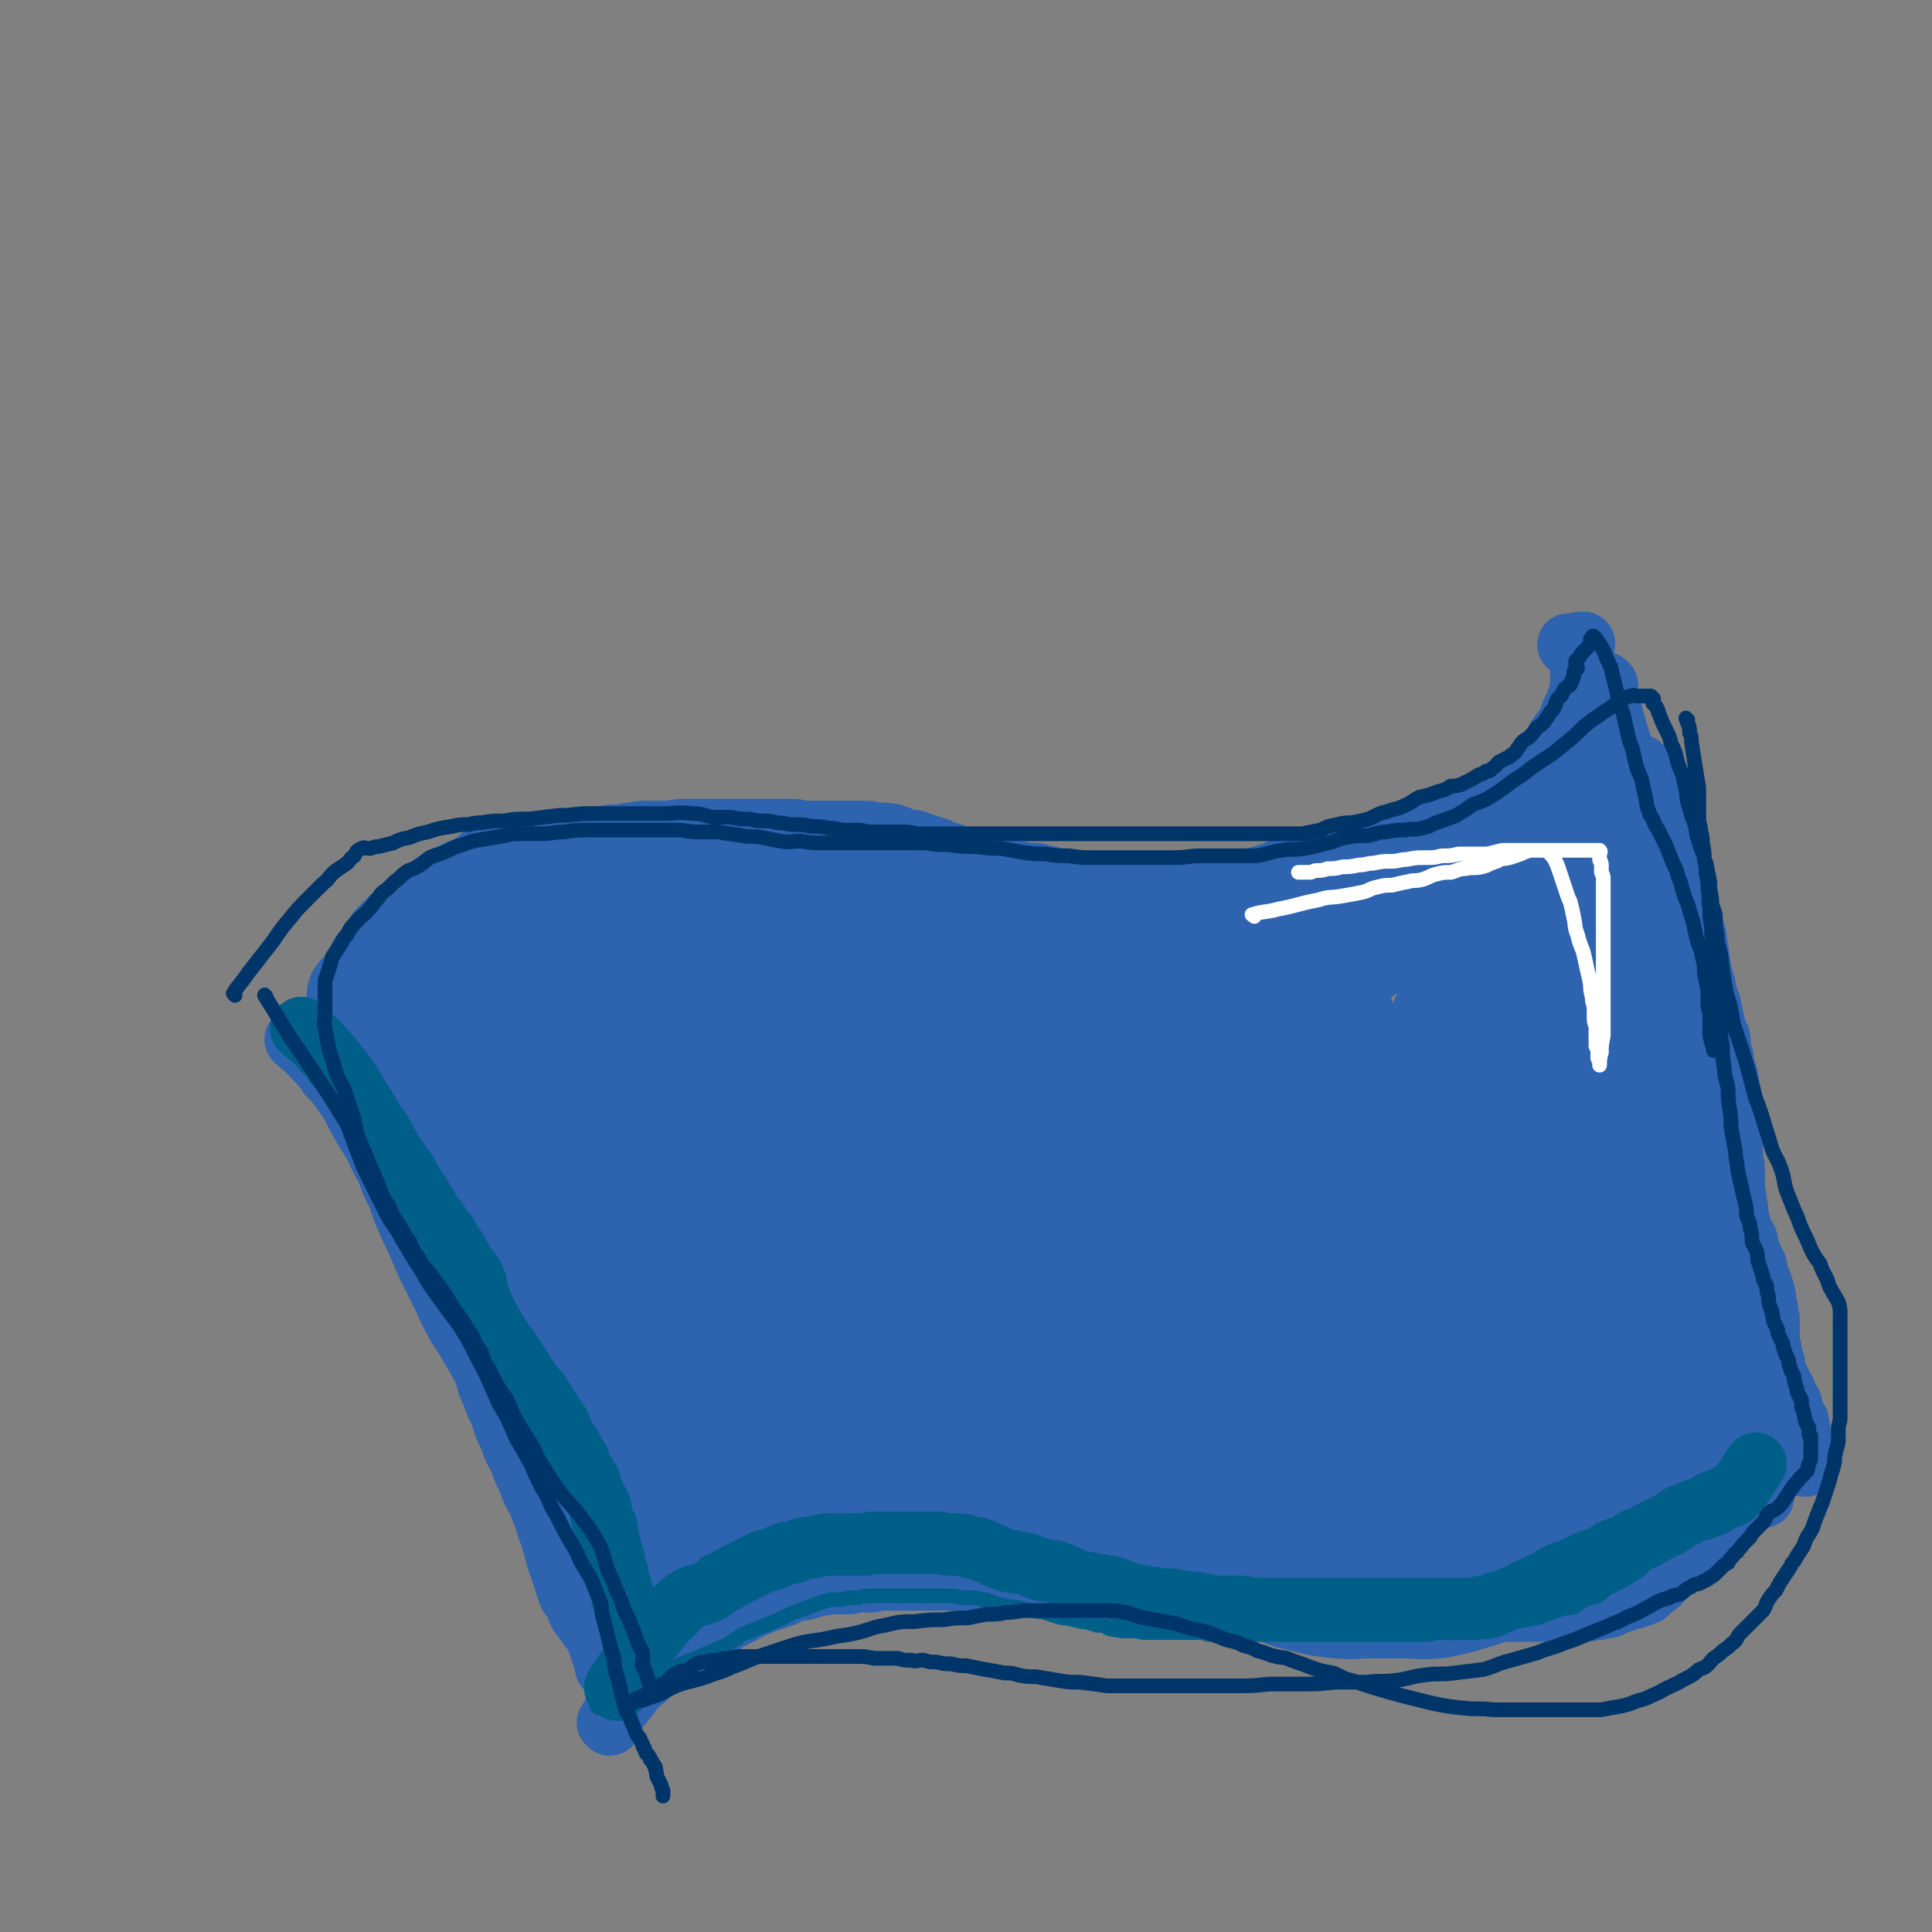 <svg viewBox='0 0 1052 1052' version='1.1' xmlns='http://www.w3.org/2000/svg' xmlns:xlink='http://www.w3.org/1999/xlink'><rect x="0" y="0" width="1052" height="1052" fill="#808080" stroke="none"/><g fill='none' stroke='#2D63AF' stroke-width='34' stroke-linecap='round' stroke-linejoin='round'><path d='M180,586c0,0 -1,-1 -1,-1 0,-2 0,-2 1,-4 2,-10 2,-10 5,-20 1,-5 1,-5 3,-11 1,-4 1,-4 2,-8 1,-2 1,-2 1,-3 1,-3 0,-3 1,-7 1,-2 1,-2 2,-5 1,-3 1,-3 2,-6 1,-2 2,-2 3,-4 2,-2 2,-2 4,-5 2,-3 1,-3 4,-6 3,-3 3,-3 6,-6 4,-4 4,-4 8,-7 4,-4 4,-4 9,-7 5,-4 5,-4 10,-7 5,-3 5,-2 10,-5 4,-1 4,-1 7,-3 3,-2 3,-2 5,-4 4,-2 4,-3 8,-4 3,-2 3,-1 7,-2 2,-1 2,-2 5,-2 3,0 3,0 7,0 4,0 4,0 9,0 6,-1 6,-1 13,-2 5,-1 5,-1 10,-1 4,0 4,0 7,0 4,-1 4,-1 7,-1 5,0 5,-1 9,-1 5,-1 4,-1 9,-1 4,0 4,0 9,0 5,0 5,-1 10,-1 6,0 6,0 13,0 3,0 3,0 6,0 3,0 3,0 6,0 4,0 4,0 8,0 4,0 4,0 8,0 3,0 3,0 6,0 4,0 4,0 7,0 3,0 3,0 6,0 3,0 3,1 7,1 3,0 3,0 5,0 5,0 5,0 9,0 3,0 3,0 6,0 2,0 2,0 4,0 3,0 3,0 5,0 2,0 2,0 4,0 3,0 3,1 6,1 2,0 2,0 4,0 3,1 3,0 5,1 3,1 3,1 5,2 3,1 3,1 6,1 3,1 3,1 5,2 4,1 4,1 7,2 4,2 4,2 8,3 4,2 4,2 8,2 2,1 2,1 4,1 3,2 2,3 5,3 3,2 3,1 6,1 3,1 3,1 6,2 3,1 3,1 6,1 3,0 3,0 5,1 3,0 3,0 5,0 2,0 2,0 5,1 2,0 2,1 5,1 2,1 2,1 5,1 3,1 3,1 6,1 3,1 3,1 6,1 2,0 2,0 4,0 2,0 2,0 4,0 2,0 2,0 4,0 3,0 3,0 6,0 3,0 3,0 6,0 3,0 3,0 6,0 4,0 4,0 7,0 3,0 3,0 6,0 4,0 4,0 7,0 4,0 4,0 8,0 4,0 4,0 8,0 4,0 4,0 7,0 3,0 3,0 6,0 3,0 3,-1 6,-1 3,-1 3,-1 7,-1 3,-1 3,-1 6,-2 4,-1 4,-1 7,-2 3,-2 3,-2 7,-2 3,-1 4,-1 7,-1 4,-2 4,-2 8,-3 4,-2 4,-1 8,-2 4,-2 4,-2 8,-3 4,-1 3,-2 7,-3 4,0 4,0 7,-1 4,0 4,-1 7,-1 2,0 2,0 4,0 3,0 3,0 5,0 3,0 3,0 5,-1 3,-1 3,-1 5,-2 3,-1 3,-1 6,-2 2,0 2,0 5,-2 2,-1 3,-1 5,-2 2,-1 2,-2 4,-3 2,0 2,0 4,-1 1,0 1,0 2,-1 2,0 2,0 4,-1 2,-1 1,-1 3,-3 2,-1 2,0 4,-2 2,-1 2,-1 3,-2 2,-1 2,-1 4,-3 2,-1 2,-1 3,-2 2,-1 2,-1 3,-2 2,-1 2,-1 3,-2 2,0 2,0 3,-2 1,-1 1,-1 2,-2 1,-1 1,-1 2,-2 1,-1 1,-1 2,-2 1,0 1,0 2,-1 1,-1 1,-1 2,-2 1,-1 1,-1 2,-3 0,-1 0,-1 1,-2 1,-1 1,-1 2,-2 1,-1 1,-1 2,-3 0,-1 1,-1 1,-2 1,-1 0,-1 1,-3 1,-1 1,-1 2,-2 0,-1 0,-1 1,-2 1,-1 1,-1 2,-3 1,0 1,0 1,-1 0,-1 0,-1 1,-2 0,0 0,0 0,-1 1,-1 1,-1 1,-3 1,-1 1,-1 1,-2 1,-1 1,-1 1,-2 1,-1 1,-1 1,-3 1,-1 1,-1 1,-2 1,-2 1,-2 1,-4 0,-1 0,-1 0,-2 0,-1 0,-1 0,-2 0,-1 0,-1 0,-2 0,-1 0,-1 0,-2 0,-1 0,-1 0,-2 0,-1 0,-1 0,-2 0,-1 1,-1 1,-3 0,0 0,0 0,-1 0,-1 0,-1 0,-2 0,-2 0,-2 0,-3 0,0 0,0 0,-1 0,0 0,0 0,-1 0,0 0,0 0,-1 0,0 1,-1 0,-1 -3,0 -4,1 -8,1 '/><path d='M332,939c0,0 -1,-1 -1,-1 5,-8 6,-8 12,-16 4,-5 4,-5 9,-9 3,-3 3,-3 6,-6 3,-3 3,-3 6,-6 2,-2 1,-2 3,-3 2,-1 3,-1 5,-2 2,-1 2,-2 4,-3 3,-2 3,-1 6,-3 3,-2 3,-2 6,-4 2,0 2,0 4,-1 2,-1 2,-2 4,-3 3,-2 3,-1 6,-3 3,-1 3,-2 6,-3 3,-2 3,-1 6,-3 3,-1 3,-1 6,-2 3,-1 3,-1 6,-2 3,-1 3,-2 7,-3 3,-1 3,0 6,-1 4,-1 4,-2 8,-2 5,-1 5,-1 10,-1 3,0 3,0 5,0 3,0 3,-1 6,-1 3,0 3,0 7,0 4,-1 4,-1 8,-1 5,0 5,0 9,0 5,0 5,0 10,0 5,0 5,0 11,0 6,0 6,0 11,0 4,0 4,0 8,0 4,0 4,0 8,0 5,0 5,0 10,0 5,0 5,0 10,0 6,0 6,0 12,0 7,0 7,0 14,0 5,0 5,1 10,1 4,0 4,0 8,0 5,0 5,1 10,1 4,0 4,0 8,0 3,0 3,0 7,0 3,0 3,0 7,1 3,0 3,0 7,0 3,0 3,0 6,0 3,0 3,1 7,1 3,0 3,0 6,0 2,0 2,0 4,1 3,0 3,0 5,0 3,1 3,1 5,2 3,1 3,1 6,1 2,1 2,1 4,1 3,1 3,0 6,1 2,0 2,0 4,0 3,1 3,1 5,1 2,1 2,0 5,1 2,0 2,0 5,0 3,1 3,2 6,2 3,1 3,0 6,1 3,0 3,0 6,0 2,0 2,0 4,0 1,0 1,0 3,0 1,0 1,0 3,0 1,0 1,0 3,0 1,0 1,0 2,0 1,0 1,0 3,0 2,0 2,0 3,0 2,0 2,0 3,0 2,0 2,0 3,0 2,0 2,0 3,0 2,0 2,0 3,0 2,0 2,0 3,0 2,0 2,0 4,0 1,0 1,0 2,0 2,0 2,0 4,0 2,0 2,0 4,0 2,0 2,0 4,0 3,0 3,0 6,0 2,0 2,1 5,1 2,0 2,0 5,0 2,0 2,0 5,0 2,0 2,0 5,0 3,0 3,0 6,1 2,0 2,0 5,0 3,0 3,0 5,0 3,0 3,0 5,0 2,0 2,0 4,0 2,0 2,0 4,0 2,0 2,0 5,0 2,0 2,0 4,0 2,0 2,0 5,0 2,0 2,0 5,0 3,0 3,0 6,0 2,0 2,0 4,-1 1,0 1,0 3,0 2,-1 2,0 5,-1 1,0 1,0 3,-1 2,-1 2,-1 4,-2 2,0 2,0 3,-1 1,0 1,0 3,-1 1,0 1,0 2,0 1,-1 1,-1 3,-1 1,-1 1,0 2,-1 1,0 1,0 2,-1 0,-1 0,-1 1,-2 0,-1 1,0 2,-1 1,0 1,-1 2,-1 1,-1 1,-1 2,-2 1,-2 1,-2 3,-3 1,-2 2,-2 3,-3 2,-2 1,-3 3,-4 1,-2 2,-2 3,-3 2,-2 2,-2 4,-3 1,-2 1,-2 3,-3 1,-1 1,-1 2,-3 1,-1 1,-1 2,-2 1,0 1,0 2,-1 1,-1 1,-1 2,-1 0,-1 0,-1 0,-1 1,-1 1,-2 2,-3 0,0 0,0 0,0 1,0 1,0 1,0 1,0 0,-1 0,-1 0,-1 1,0 1,0 1,-1 0,-1 1,-1 0,0 0,0 1,-1 0,0 0,0 1,0 0,-1 0,-1 0,-1 0,-1 0,-1 0,-2 0,-1 1,-1 1,-1 1,-4 1,-4 1,-8 0,-6 0,-6 0,-13 '/><path d='M162,567c0,0 -1,-2 -1,-1 8,7 9,8 17,17 5,6 5,6 10,13 5,7 4,7 8,14 4,7 4,7 8,13 3,7 3,7 7,14 2,6 2,6 5,12 3,6 2,7 5,13 3,7 3,7 6,13 3,7 3,7 6,14 4,8 4,8 8,16 4,9 4,9 9,18 4,6 4,6 8,13 3,5 3,5 6,11 2,5 1,6 4,11 2,6 2,6 5,12 2,7 2,7 5,13 2,6 2,6 5,11 2,6 2,6 5,12 2,6 2,6 5,11 2,5 2,5 4,10 1,4 1,4 3,9 1,4 1,3 2,7 1,4 1,4 2,7 1,3 1,3 2,6 1,3 1,3 2,6 1,3 1,3 2,6 1,2 2,2 3,4 2,3 1,4 3,7 1,2 2,2 3,4 2,3 2,3 4,5 1,2 1,2 2,4 1,2 1,3 2,5 0,1 0,1 1,3 0,1 0,1 1,3 0,1 1,1 1,2 0,0 0,0 0,1 0,1 0,1 0,2 0,0 0,0 0,0 2,0 2,0 4,0 2,0 2,0 3,0 '/><path d='M875,373c0,0 -1,-1 -1,-1 2,10 2,11 5,22 2,7 2,7 4,13 2,6 1,6 3,11 2,6 2,5 4,11 2,5 3,5 5,10 1,4 1,4 2,8 1,4 1,4 2,8 1,8 1,7 3,15 1,6 0,6 1,13 1,8 1,8 2,15 0,8 1,8 1,17 1,7 0,7 0,14 0,7 1,7 1,13 0,5 0,5 0,10 0,6 1,6 1,11 0,6 0,6 0,12 0,4 1,4 1,9 0,5 0,5 0,10 0,4 1,4 2,8 0,3 0,3 1,6 0,3 0,3 1,6 0,3 0,3 1,7 1,3 1,3 2,6 0,4 1,4 2,8 1,4 1,4 2,8 1,5 1,5 2,9 0,5 0,5 1,9 0,4 0,4 1,7 0,4 0,4 0,7 1,3 1,3 1,5 0,3 0,3 0,5 0,2 0,2 0,4 1,3 1,3 1,5 1,3 1,3 1,5 1,3 0,3 1,6 1,3 1,3 2,6 1,3 1,4 2,7 0,3 1,3 1,5 1,3 1,3 1,6 1,2 1,2 3,5 0,2 0,2 1,4 1,2 1,2 2,4 1,2 1,2 2,4 0,1 0,1 1,3 0,2 1,2 1,5 2,2 1,3 2,5 2,3 2,3 4,6 1,4 0,5 1,9 1,3 2,2 2,5 2,4 2,4 2,7 1,2 1,2 2,5 0,2 0,2 1,5 0,1 0,1 1,3 0,2 0,2 0,4 0,2 0,2 0,3 0,2 0,2 1,3 0,1 0,1 0,2 0,1 0,1 0,2 0,1 0,2 0,2 '/><path d='M894,418c-1,0 -1,-1 -1,-1 0,1 0,2 1,3 5,8 5,8 9,17 4,7 3,8 6,15 2,5 2,5 3,10 2,5 1,5 3,11 1,4 1,4 2,9 1,7 1,7 2,13 2,7 2,7 4,14 1,7 1,7 2,14 1,7 1,7 3,13 1,6 1,6 3,11 1,5 1,5 2,9 1,5 1,5 3,9 1,6 0,6 2,11 0,5 1,5 2,9 1,5 1,5 2,10 0,3 0,3 0,7 0,3 0,3 0,6 0,3 0,3 0,7 0,3 1,3 1,7 0,3 0,3 0,7 0,4 1,4 1,8 0,4 0,4 0,9 0,4 1,4 1,9 1,3 1,3 1,6 1,3 0,3 1,5 1,3 1,3 2,6 0,2 1,2 2,3 1,3 0,3 1,5 1,3 1,3 2,5 0,2 1,2 2,4 1,3 0,3 1,6 1,2 1,2 2,4 1,3 1,3 2,7 0,3 0,3 1,6 0,3 0,3 1,6 0,3 0,3 0,6 0,2 0,2 0,5 0,2 0,2 1,5 0,1 0,1 0,3 1,2 1,2 1,4 1,1 1,1 1,3 0,2 0,2 1,4 0,2 1,2 2,4 0,1 0,1 1,3 1,1 1,1 2,3 0,2 0,2 1,4 0,1 1,1 2,2 1,2 0,2 1,4 1,2 0,2 1,3 1,2 1,2 2,3 0,2 0,2 0,3 0,2 0,2 1,3 0,1 0,1 0,2 0,1 0,1 0,2 0,2 1,2 1,3 0,1 0,1 0,2 0,1 1,1 1,2 0,1 0,1 0,2 0,1 0,1 1,2 0,1 0,1 0,2 0,0 0,0 0,0 0,1 0,1 0,1 '/></g>
<g fill='none' stroke='#2D63AF' stroke-width='56' stroke-linecap='round' stroke-linejoin='round'><path d='M196,543c0,0 -1,-1 -1,-1 9,-7 10,-7 20,-13 8,-6 8,-6 17,-10 7,-4 7,-4 14,-8 6,-3 6,-2 12,-5 5,-3 5,-3 10,-5 5,-2 5,-2 10,-4 6,-2 6,-2 11,-4 4,-2 4,-3 9,-5 5,-2 5,-1 10,-3 4,-2 4,-2 9,-3 1,-1 1,-1 3,-1 1,0 3,0 2,0 -2,0 -4,-1 -6,1 -7,3 -7,3 -13,8 -8,7 -8,7 -15,15 -7,8 -6,9 -13,17 -6,8 -6,8 -14,16 -7,7 -8,7 -15,14 -7,6 -7,6 -13,13 -6,6 -5,6 -10,12 -3,4 -3,4 -6,8 -2,2 -2,1 -3,4 -1,1 0,1 0,2 0,1 -1,2 0,2 1,1 2,0 4,0 7,0 7,1 13,0 9,0 10,0 18,-2 9,-2 9,-2 17,-6 10,-3 10,-4 20,-8 12,-5 12,-5 24,-11 11,-4 11,-4 22,-9 11,-4 11,-4 21,-8 9,-4 8,-5 17,-8 7,-2 7,0 15,-2 3,-1 2,-2 5,-3 2,0 4,0 3,0 -4,2 -6,2 -12,5 -9,5 -9,5 -18,10 -8,5 -8,5 -16,11 -10,6 -10,5 -20,12 -9,6 -9,6 -19,12 -8,5 -7,6 -16,11 -6,4 -6,4 -12,8 -3,3 -3,3 -7,6 -3,2 -3,2 -6,4 -2,1 -2,2 -4,2 0,1 -1,0 -1,0 4,0 5,1 10,0 8,-3 8,-4 15,-8 10,-5 10,-5 20,-10 11,-6 11,-6 21,-12 10,-7 10,-7 20,-13 10,-7 10,-7 20,-13 9,-5 10,-4 19,-10 5,-3 4,-4 9,-7 3,-2 3,-2 5,-4 1,-1 0,-1 1,-2 0,0 0,0 0,0 -1,-1 0,-2 -1,-2 -4,-2 -5,-3 -10,-3 -10,-1 -10,-1 -20,-1 -11,0 -11,0 -22,2 -14,2 -14,2 -28,6 -13,4 -13,4 -27,9 -11,3 -11,3 -22,6 -10,3 -10,3 -20,6 -5,1 -5,0 -11,1 -2,1 -2,1 -4,1 0,0 -1,0 -1,0 8,-3 9,-3 17,-7 10,-5 10,-6 19,-11 10,-6 10,-6 20,-11 12,-7 12,-7 24,-14 9,-6 9,-6 18,-12 7,-4 8,-4 15,-8 6,-3 6,-3 11,-6 3,-1 3,0 7,-2 2,-1 5,-4 4,-3 -6,5 -9,7 -18,15 -10,7 -10,7 -20,15 -11,8 -11,8 -22,16 -9,7 -10,6 -19,13 -7,5 -7,5 -14,11 -6,6 -5,6 -11,12 -5,7 -6,6 -11,13 -3,5 -3,6 -6,11 -2,5 -2,5 -3,9 -1,4 -1,4 -1,7 0,3 0,3 0,5 0,3 0,3 0,5 0,1 0,1 0,2 0,2 0,2 0,3 0,1 0,1 0,1 0,0 0,0 1,0 2,1 2,0 3,0 1,0 1,0 2,0 1,0 2,1 3,0 2,0 2,0 4,-2 4,-3 4,-3 7,-6 2,-3 2,-3 4,-7 2,-3 2,-3 2,-6 1,-2 1,-2 1,-5 0,-2 0,-2 0,-4 0,-2 0,-2 0,-3 0,-1 0,-2 -1,-3 -2,-2 -3,-2 -6,-3 -5,-1 -5,-1 -11,-1 -4,0 -4,0 -9,0 -4,0 -4,0 -8,0 -2,0 -2,1 -5,1 -1,0 -1,0 -3,0 -1,1 -1,1 -2,2 0,0 0,1 0,1 0,3 0,3 0,5 0,4 0,4 0,7 0,5 -1,5 0,9 0,5 0,6 2,11 2,6 2,6 5,11 5,7 6,6 11,13 5,7 5,6 10,13 3,6 3,6 6,12 3,7 3,7 6,14 3,6 3,6 6,12 3,7 4,7 6,14 3,7 2,7 4,14 2,6 3,6 5,13 1,5 1,5 3,11 1,5 2,4 4,9 2,6 1,6 3,11 2,5 2,5 4,10 2,5 2,5 5,10 2,4 2,4 4,8 2,5 2,5 5,9 2,3 2,4 4,7 2,3 2,3 4,6 1,3 1,3 2,7 1,3 1,3 2,6 1,4 1,4 2,9 1,4 1,4 2,8 1,4 1,4 2,8 0,3 0,3 1,5 0,3 0,3 0,5 0,1 1,1 1,3 0,1 0,1 0,2 0,1 0,2 0,3 1,1 1,1 1,2 1,1 0,1 1,3 0,1 0,1 1,2 0,0 -1,0 0,1 0,1 1,2 1,2 1,-2 0,-3 0,-6 -1,-8 0,-8 0,-16 0,-9 0,-9 -1,-18 -1,-10 -1,-10 -3,-21 -3,-14 -2,-14 -6,-27 -4,-15 -5,-15 -9,-30 -4,-16 -4,-16 -8,-32 -4,-13 -3,-13 -6,-26 -3,-10 -3,-9 -5,-19 -3,-9 -2,-9 -4,-19 -2,-8 -2,-8 -4,-16 -1,-6 -1,-6 -2,-13 -1,-5 -1,-5 -1,-11 0,-4 0,-4 0,-8 0,-3 0,-3 0,-6 0,-2 0,-2 0,-4 0,-1 0,-1 0,-2 0,-1 -1,-3 0,-2 2,2 4,3 6,7 7,11 7,11 12,22 7,16 8,16 14,32 6,17 5,18 10,35 5,16 5,16 10,31 4,12 5,11 9,23 3,10 3,10 6,19 3,7 3,7 5,14 1,3 1,3 2,7 0,1 0,1 0,2 0,1 1,2 1,1 0,-4 0,-5 0,-10 0,-7 0,-7 0,-14 0,-5 0,-5 0,-11 0,-3 0,-3 0,-6 0,0 0,-1 0,-1 0,9 0,10 0,19 0,9 0,9 0,18 0,6 0,6 0,13 0,5 0,5 0,10 0,5 0,5 0,10 -1,4 -1,4 -2,8 -1,4 -1,4 -2,7 -1,1 -1,1 -2,3 -1,1 -3,2 -2,2 6,0 7,-1 14,-2 7,-1 7,-1 14,-3 6,-2 6,-2 11,-3 7,-2 7,-1 14,-2 7,-2 7,-2 15,-3 10,-2 10,-2 19,-3 8,0 8,0 16,-1 8,-1 8,-2 15,-3 9,-1 9,0 18,-1 10,0 10,-1 20,-2 9,0 9,0 17,-1 9,-1 9,-2 17,-3 9,0 9,0 18,0 10,0 10,-1 20,-1 9,0 9,0 18,0 9,0 9,0 17,0 9,0 9,0 18,0 9,0 9,0 18,0 9,0 9,-1 18,-1 9,0 9,0 17,-1 9,0 9,0 18,-1 10,-1 10,-2 19,-3 9,-1 9,0 19,-1 8,0 8,0 16,0 8,0 8,0 16,0 7,0 7,0 15,0 6,0 6,0 12,0 6,0 6,0 12,0 6,0 6,0 11,0 5,0 5,0 10,-1 5,0 5,0 9,-1 4,0 4,1 9,0 3,-1 3,-1 6,-2 2,0 2,0 4,0 2,0 2,0 3,0 2,0 2,0 3,0 0,0 0,0 1,0 0,0 0,0 0,0 1,0 1,0 2,0 1,0 1,0 2,0 1,0 1,0 2,0 1,0 1,0 2,0 1,0 1,0 2,0 1,0 1,0 2,0 1,0 1,0 2,0 0,0 0,0 1,0 0,0 0,0 1,0 0,0 0,0 0,0 1,1 0,1 0,2 0,1 0,1 0,1 0,1 0,1 0,1 0,1 0,1 0,2 -3,2 -3,3 -6,4 -5,2 -5,1 -11,2 -7,1 -7,1 -15,2 -9,2 -9,1 -19,2 -12,1 -12,0 -24,2 -12,1 -12,1 -25,3 -12,2 -12,2 -23,4 -12,3 -12,3 -23,5 -10,3 -10,2 -19,5 -8,2 -8,2 -15,4 -6,2 -6,3 -12,5 -3,2 -4,1 -7,2 -2,1 -2,1 -3,2 -1,0 -2,0 -2,0 0,1 1,2 3,3 3,3 3,4 7,5 6,3 6,2 13,4 8,2 8,2 17,3 9,1 9,0 18,0 8,0 8,0 17,0 10,0 10,1 20,0 10,-2 10,-2 20,-5 9,-3 9,-3 19,-6 7,-3 7,-3 15,-5 6,-2 6,-2 12,-3 6,-2 6,-2 12,-3 4,-1 4,-2 8,-3 3,0 3,0 6,-1 1,0 1,0 2,0 1,0 1,1 2,0 0,0 0,-1 1,-2 1,-2 1,-2 3,-5 0,-1 0,-1 0,-2 '/><path d='M812,858c0,-1 -2,-1 -1,-1 6,-3 7,-2 14,-6 13,-6 13,-7 26,-14 8,-5 8,-5 15,-10 7,-4 6,-4 12,-8 5,-4 5,-4 10,-8 3,-2 3,-2 6,-5 4,-3 4,-3 7,-6 2,-4 2,-4 5,-7 2,-2 2,-2 4,-5 1,-2 1,-2 3,-4 1,-2 1,-2 1,-3 2,-3 2,-3 3,-5 1,-2 1,-2 3,-4 1,-2 1,-2 3,-4 0,-1 0,-1 0,-2 0,-1 0,-1 0,-2 0,0 0,0 0,0 -1,-1 -1,-1 -2,-2 -5,0 -5,0 -10,0 -8,0 -8,-1 -16,0 -11,1 -11,1 -21,3 -13,4 -13,5 -25,10 -15,6 -15,6 -29,12 -15,6 -15,6 -30,12 -12,5 -12,5 -25,10 -12,4 -13,3 -25,7 -9,3 -9,3 -19,5 -6,2 -6,2 -13,3 -4,1 -4,1 -7,1 -2,0 -4,1 -3,0 7,-6 9,-7 19,-14 12,-9 12,-10 24,-18 13,-9 14,-8 27,-16 15,-7 15,-8 30,-14 15,-6 15,-5 30,-10 14,-5 13,-5 27,-9 11,-3 11,-2 22,-4 4,-1 4,-1 8,-2 1,0 3,0 2,0 -8,2 -11,1 -21,4 -14,3 -14,4 -28,8 -17,4 -17,4 -34,9 -18,5 -18,5 -36,9 -21,6 -21,5 -43,11 -21,6 -21,8 -42,13 -22,6 -22,6 -44,11 -21,4 -21,5 -42,9 -19,3 -19,3 -37,6 -17,2 -16,3 -33,5 -12,2 -12,2 -23,3 -6,1 -6,1 -12,1 -2,0 -5,1 -4,0 3,-2 6,-3 12,-7 14,-7 14,-6 28,-14 16,-9 15,-10 31,-19 17,-9 17,-9 34,-17 17,-8 17,-8 35,-16 15,-6 15,-6 32,-12 10,-4 10,-4 20,-7 5,-2 5,-1 10,-2 1,0 3,0 2,0 -3,-1 -5,-2 -10,-3 -16,-1 -16,-1 -32,0 -23,2 -23,2 -46,5 -24,4 -24,5 -48,10 -26,5 -26,4 -52,10 -24,5 -24,5 -49,12 -21,5 -21,5 -41,12 -18,5 -18,5 -36,10 -12,4 -12,3 -23,7 -5,1 -5,1 -9,3 -2,0 -4,2 -2,2 11,-3 13,-4 27,-9 19,-7 19,-7 38,-14 24,-9 24,-10 48,-17 26,-8 26,-8 52,-15 26,-8 26,-8 51,-16 25,-8 24,-9 49,-16 22,-6 22,-5 44,-10 17,-3 17,-3 35,-6 12,-3 12,-3 25,-5 7,-1 7,0 15,0 2,0 7,-1 5,0 -5,1 -10,0 -19,3 -19,4 -19,4 -38,9 -21,7 -21,7 -42,14 -23,6 -23,6 -46,13 -23,6 -23,6 -45,12 -20,5 -20,4 -40,10 -16,4 -16,4 -31,9 -12,4 -12,4 -24,8 -6,2 -6,2 -13,4 -3,1 -3,1 -5,2 0,0 -1,0 -1,0 0,1 1,2 2,2 7,3 7,3 14,3 11,1 11,1 21,1 12,0 12,0 25,-2 13,-2 13,-2 26,-5 9,-2 9,-2 18,-4 6,-2 6,-2 12,-4 3,0 3,0 6,0 1,0 3,0 2,0 -11,0 -13,-1 -25,0 -16,1 -16,1 -32,3 -17,3 -17,3 -34,7 -17,4 -17,4 -33,9 -13,4 -13,4 -26,8 -11,4 -11,3 -22,6 -5,1 -5,1 -10,2 -1,0 -4,0 -3,0 2,0 5,0 9,0 11,0 11,1 22,0 14,-1 14,-2 27,-3 15,-3 15,-2 29,-5 11,-2 11,-3 22,-6 10,-3 10,-3 20,-5 9,-1 9,-1 18,-2 4,0 4,0 7,0 2,0 4,0 3,0 -5,1 -7,0 -14,2 -9,2 -9,2 -18,5 -9,3 -9,3 -17,6 -9,3 -9,3 -18,6 -7,2 -7,1 -13,3 -5,1 -5,2 -9,3 -3,1 -3,0 -5,1 -2,0 -2,1 -3,1 0,1 -1,0 -1,0 1,0 2,0 4,0 3,-1 3,-2 6,-3 3,-1 4,-1 7,-3 4,-2 4,-2 8,-4 4,-2 4,-2 7,-5 2,-2 2,-2 5,-4 2,-2 2,-2 4,-4 2,-2 2,-2 4,-4 2,-3 2,-2 5,-5 1,-1 1,-1 3,-3 2,-1 2,-1 4,-3 1,-1 1,-1 3,-3 2,-1 2,-1 3,-2 1,-1 1,-1 2,-2 0,0 1,0 1,-1 1,-1 0,-1 1,-2 0,0 0,0 0,0 -2,-2 -2,-3 -5,-4 -5,-1 -5,-1 -10,-1 -9,-1 -9,0 -18,0 -10,0 -10,-1 -20,0 -8,0 -8,0 -17,1 -8,2 -8,2 -16,4 -10,2 -10,2 -20,6 -8,2 -8,3 -16,6 -6,2 -6,1 -13,4 -4,2 -4,2 -8,4 -2,1 -2,1 -4,2 -1,0 -1,0 -2,0 0,0 -1,0 -1,0 4,-3 4,-3 9,-6 8,-5 8,-5 17,-10 9,-5 10,-5 20,-10 11,-7 11,-7 22,-13 15,-9 14,-9 29,-18 13,-7 13,-7 25,-15 10,-6 10,-6 21,-12 8,-5 8,-5 17,-9 7,-3 7,-3 14,-6 3,-1 3,-1 6,-2 1,0 3,0 2,0 -6,-1 -8,-1 -16,-2 -10,0 -10,-1 -19,0 -12,0 -12,0 -23,2 -13,2 -13,2 -25,5 -13,4 -13,4 -26,8 -14,5 -14,5 -28,10 -12,5 -12,5 -24,11 -10,5 -9,6 -19,11 -8,4 -8,4 -16,8 -8,4 -8,3 -16,7 -5,2 -5,2 -9,4 -2,1 -2,1 -5,2 0,0 -1,0 -1,0 8,0 9,1 17,-1 9,-1 9,-2 17,-6 11,-5 11,-6 22,-11 14,-7 14,-7 28,-14 12,-7 11,-9 24,-15 12,-7 12,-6 25,-12 12,-6 12,-6 24,-11 8,-4 8,-4 15,-8 6,-3 6,-3 11,-7 4,-2 4,-2 7,-5 1,0 1,-1 2,-1 0,-1 1,0 1,0 -5,-2 -6,-3 -12,-4 -10,-1 -11,0 -22,0 -12,-1 -12,-1 -24,0 -12,0 -12,1 -24,3 -14,2 -14,2 -28,5 -13,3 -13,3 -25,6 -10,3 -10,3 -20,6 -11,3 -11,3 -22,7 -8,2 -8,3 -17,5 -6,3 -6,2 -12,4 -4,2 -4,2 -8,4 -1,1 -1,1 -3,2 -1,0 -2,0 -2,0 4,-1 6,0 12,-1 12,-2 12,-2 24,-5 12,-3 12,-4 23,-8 14,-5 14,-5 28,-9 14,-5 14,-5 28,-10 10,-4 10,-5 20,-8 9,-4 9,-4 19,-6 7,-1 7,-1 15,-2 6,-1 6,0 13,0 2,-1 2,0 5,0 1,0 1,0 2,0 1,0 1,0 1,0 -7,-1 -8,-2 -15,-2 -11,-1 -11,-1 -23,0 -13,0 -13,0 -27,1 -15,2 -15,2 -30,5 -13,2 -13,3 -26,5 -14,2 -14,2 -28,4 -12,2 -12,1 -24,3 -8,2 -7,2 -15,4 -8,1 -8,1 -16,2 -5,0 -5,0 -9,1 -2,0 -5,0 -4,0 1,-1 4,0 8,-2 8,-3 8,-4 16,-8 14,-7 14,-7 27,-14 14,-7 15,-6 29,-13 14,-7 14,-8 28,-13 14,-6 15,-5 29,-10 12,-5 11,-5 23,-10 11,-5 11,-5 22,-9 11,-4 12,-3 23,-7 6,-2 6,-2 12,-3 3,-1 3,-1 6,-2 1,0 1,0 2,0 1,0 1,0 1,0 -3,0 -3,1 -7,0 -11,0 -11,-2 -22,-2 -11,0 -11,1 -22,2 -14,2 -14,1 -28,3 -14,1 -13,2 -27,4 -13,2 -13,1 -26,4 -12,2 -12,3 -24,5 -11,2 -11,1 -22,3 -6,1 -6,2 -13,3 -3,1 -3,0 -6,0 -2,0 -2,0 -4,0 -1,0 -2,1 -2,0 3,-1 4,-1 8,-3 6,-4 6,-5 13,-9 8,-4 8,-4 17,-8 7,-3 8,-3 15,-6 5,-2 5,-3 9,-5 4,-2 4,-3 8,-5 2,-1 3,-1 5,-2 2,-1 2,-2 3,-2 1,-1 1,0 2,-1 0,0 0,0 0,-1 0,-1 -1,-1 0,-2 0,-1 0,-1 1,-2 0,0 0,-1 0,-1 0,-2 0,-2 0,-4 0,-3 0,-3 0,-5 0,-2 0,-2 0,-5 -1,-4 0,-4 -1,-7 -1,-4 -1,-4 -2,-8 -1,-3 -1,-3 -2,-7 -1,-3 -1,-3 -2,-6 -1,-2 -1,-2 -1,-4 -1,-2 -1,-2 -1,-4 -1,-1 0,-1 0,-3 0,-1 0,-1 0,-3 0,-1 0,-1 0,-2 0,-1 0,-1 0,-1 0,-1 0,-1 0,-1 0,-2 -1,-2 0,-4 2,-1 3,-1 5,-2 3,-1 3,-1 7,-2 5,-1 5,-1 9,-2 7,-1 7,-1 13,-1 6,0 6,0 12,-1 4,0 5,0 9,0 4,0 4,0 9,-1 5,0 5,0 10,0 4,0 4,0 8,0 3,0 3,0 6,0 2,0 2,0 4,0 2,0 2,0 4,0 2,0 2,0 3,0 2,0 2,0 4,0 3,0 3,0 6,0 3,0 3,0 6,0 1,0 1,0 2,0 2,0 2,0 3,1 2,1 2,1 4,2 2,1 2,1 4,2 2,1 2,1 4,2 2,1 2,0 4,1 2,1 2,1 4,2 2,1 2,1 4,2 2,0 2,0 3,1 2,1 2,1 4,2 2,1 2,0 4,1 3,1 2,2 5,4 3,1 3,0 6,2 3,1 2,2 5,4 3,1 3,1 6,2 3,1 3,0 6,2 2,1 1,2 3,3 1,0 1,0 2,0 1,1 1,1 2,2 2,1 2,0 3,1 2,1 2,1 3,2 1,0 1,0 2,0 2,0 2,0 3,0 1,0 1,0 2,0 2,0 2,1 3,1 1,0 1,0 2,0 2,0 2,0 3,0 2,0 2,0 3,0 2,0 2,0 3,0 2,0 2,0 3,0 2,0 2,0 3,0 2,0 2,0 4,0 1,0 1,0 2,0 1,0 1,0 2,0 2,0 2,0 3,0 2,0 1,1 3,1 4,0 4,0 8,0 3,0 3,1 6,1 2,0 2,0 5,0 4,0 4,1 8,1 3,1 3,1 7,1 4,0 4,0 8,0 3,1 3,2 6,2 4,1 4,1 8,1 3,0 3,0 6,0 4,0 4,1 8,1 4,0 4,0 8,0 2,0 2,0 4,0 2,0 2,0 4,0 2,0 2,0 5,0 2,0 2,0 5,0 3,0 3,0 7,0 3,0 3,0 7,0 3,0 3,0 6,0 3,0 3,0 7,0 3,0 3,0 7,0 3,0 3,0 6,0 4,0 4,0 8,-1 3,-1 3,-1 7,-2 2,-1 2,-2 5,-3 2,0 2,0 5,-1 2,0 1,-1 3,-2 2,-1 2,-1 5,-3 2,-1 3,0 5,-2 2,-1 2,-1 4,-3 2,0 2,0 4,-1 2,0 1,-1 3,-2 2,-1 2,0 4,-1 2,-1 2,-1 4,-3 3,-1 3,-1 6,-3 4,-1 4,0 8,-2 3,-1 3,-1 7,-3 2,-1 2,0 5,-2 2,-1 1,-2 3,-3 2,-1 2,0 4,-1 1,0 1,0 2,-1 1,-1 2,0 3,-1 2,-1 1,-1 3,-2 1,-1 2,-1 3,-2 2,-1 1,-1 3,-2 2,-1 2,-1 4,-2 1,0 1,0 1,-1 1,-1 1,-1 2,-2 1,-1 1,0 2,-1 1,0 1,0 1,-1 1,0 1,0 1,-1 1,-1 1,-1 1,-2 1,-1 1,-1 2,-2 1,-1 1,-1 2,-2 1,-1 1,-1 2,-2 0,0 0,-1 0,-2 1,0 1,0 2,0 1,-1 0,-1 1,-2 1,-1 2,0 3,-1 1,-1 1,-1 2,-2 1,-1 0,-2 1,-3 0,-1 1,0 1,-1 1,-1 1,-1 1,-2 1,-1 1,-1 2,-2 0,-1 0,-1 0,-2 1,-1 1,0 2,-1 0,0 0,-1 0,-1 0,-1 1,-1 1,-1 0,0 1,-1 1,-1 -2,1 -3,1 -5,2 -9,2 -9,2 -17,5 -10,3 -10,3 -21,7 -10,3 -11,3 -21,8 -10,4 -10,5 -20,10 -10,5 -10,5 -21,10 -10,4 -10,4 -21,9 -9,3 -9,3 -18,7 -7,3 -7,3 -14,7 -6,3 -6,3 -12,6 -5,2 -5,2 -11,4 -5,1 -5,1 -9,2 -4,1 -4,1 -8,2 -3,1 -3,2 -6,3 -4,1 -4,0 -7,1 -4,1 -4,1 -8,2 -4,1 -4,2 -8,3 -3,1 -3,1 -5,1 -2,0 -2,0 -4,0 -2,0 -2,1 -4,1 0,0 -1,0 -2,0 0,0 0,0 -1,0 -1,0 -1,0 -2,0 0,0 -2,0 -1,0 6,-2 8,-1 15,-4 12,-4 12,-4 23,-10 14,-6 14,-7 28,-13 14,-6 14,-6 29,-12 14,-5 15,-4 30,-9 13,-4 13,-4 27,-8 11,-3 11,-3 23,-6 8,-2 8,-3 17,-5 5,-1 5,0 10,-1 3,0 3,0 6,-1 2,-1 2,-1 4,-2 1,0 1,0 2,0 1,0 1,0 2,0 1,0 1,0 1,0 1,0 1,0 1,0 0,0 0,0 1,0 0,0 0,-1 1,-1 1,0 1,0 2,0 1,0 0,-1 1,-1 2,-1 2,-1 3,-1 2,-1 2,0 3,-1 2,-1 1,-2 2,-3 2,-2 3,-1 4,-3 2,-2 1,-2 2,-4 1,-1 0,-1 1,-2 1,0 1,0 2,0 0,0 -1,-1 -1,-2 0,0 1,0 1,0 3,-2 2,-3 5,-5 2,-1 2,-1 4,-2 2,-1 1,-2 3,-3 1,-1 2,-1 3,-1 2,0 2,0 3,0 2,0 2,-1 3,-1 2,0 2,0 3,0 2,0 2,0 3,0 1,0 1,0 2,0 2,0 3,0 4,1 3,2 2,3 4,6 2,3 2,3 3,6 1,5 1,5 1,10 0,9 0,9 0,17 0,10 0,10 0,19 0,11 0,11 0,22 0,11 0,11 0,21 0,11 0,11 0,21 0,13 0,13 0,25 0,10 0,10 0,20 0,11 0,11 0,21 0,12 1,12 0,25 0,10 -1,10 -2,21 0,8 0,8 0,16 0,9 -1,9 -1,19 0,8 0,8 0,17 0,5 0,5 0,11 0,5 0,5 0,10 0,5 0,5 1,10 1,5 2,4 4,9 2,3 1,4 3,7 1,1 2,1 2,2 1,0 0,1 0,1 0,0 0,0 0,-1 -1,-5 0,-5 -2,-9 -3,-9 -3,-9 -6,-17 -3,-11 -2,-11 -5,-21 -3,-11 -3,-11 -7,-21 -4,-12 -4,-12 -7,-24 -3,-13 -2,-13 -4,-27 -1,-13 -1,-13 -2,-25 0,-13 0,-13 0,-25 0,-11 0,-11 0,-22 0,-8 0,-8 0,-16 1,-6 1,-6 2,-12 1,-6 2,-5 3,-11 2,-6 2,-6 3,-11 1,-4 1,-4 2,-8 1,-2 1,-2 1,-5 0,-1 0,-1 0,-3 0,-1 0,-2 0,-2 0,0 0,1 0,2 0,9 0,9 0,19 0,17 0,17 0,34 0,19 -1,19 -1,39 0,20 0,20 0,40 0,17 -1,17 -1,34 0,16 0,16 0,31 0,11 0,11 0,22 0,9 0,9 0,17 0,6 0,6 0,12 0,5 0,5 -1,10 0,3 0,3 -1,6 0,1 1,2 0,1 -2,-2 -3,-3 -5,-7 -3,-7 -4,-7 -5,-15 -2,-14 -2,-14 -3,-29 -1,-15 -1,-15 -2,-31 0,-16 0,-16 0,-33 0,-15 0,-15 0,-30 0,-12 0,-12 0,-24 0,-10 1,-10 0,-21 0,-8 -1,-8 -1,-15 0,-7 0,-7 0,-13 0,-6 0,-6 0,-12 0,-7 0,-7 0,-13 0,-6 0,-6 0,-12 0,-4 0,-4 0,-7 0,-2 0,-2 0,-3 0,-1 0,-3 0,-3 0,0 0,2 -1,3 -4,12 -5,11 -7,23 -5,22 -5,22 -7,44 -3,25 -2,25 -3,50 0,22 0,22 0,43 0,19 0,19 0,37 0,12 0,12 0,25 0,8 0,8 0,16 0,5 0,5 0,11 0,4 0,4 0,7 0,1 0,3 0,2 0,-2 0,-3 0,-6 0,-11 -1,-11 -1,-22 0,-16 0,-16 -1,-31 0,-17 -1,-17 -1,-33 0,-19 0,-19 0,-37 0,-17 0,-17 0,-34 0,-15 0,-15 0,-29 0,-9 0,-9 0,-18 0,-5 0,-5 0,-10 0,-2 1,-5 0,-4 -1,1 -2,4 -3,8 -4,11 -4,11 -7,23 -4,13 -3,13 -6,26 -3,15 -4,15 -6,30 -3,16 -2,16 -4,33 -2,17 -1,17 -3,33 -1,16 -1,16 -3,32 -1,10 -1,10 -2,20 0,6 0,6 0,13 0,3 0,3 -1,6 0,1 0,1 0,1 0,-1 0,-2 0,-3 -1,-11 -2,-11 -3,-22 -1,-17 -1,-17 -2,-34 0,-20 0,-20 0,-40 1,-19 1,-19 1,-39 1,-17 1,-17 3,-34 1,-14 1,-14 2,-28 1,-8 1,-8 1,-17 1,-3 1,-3 1,-6 0,-2 0,-3 0,-3 0,1 0,2 0,5 1,18 1,18 2,36 1,23 0,23 3,47 2,20 2,20 5,41 2,17 3,17 6,34 2,11 2,11 5,23 1,7 2,7 3,13 1,3 1,3 2,6 1,2 1,5 2,4 3,-2 4,-4 6,-9 2,-13 1,-13 2,-26 1,-13 1,-13 1,-27 1,-14 1,-14 2,-29 2,-14 2,-14 3,-28 1,-11 2,-11 2,-22 1,-9 1,-9 1,-19 0,-8 0,-8 0,-16 1,-5 1,-5 1,-11 0,-3 0,-3 0,-6 0,-1 0,-2 0,-2 1,1 2,2 3,4 4,12 4,12 7,25 4,19 4,19 8,38 3,21 3,21 6,42 2,20 2,20 6,40 2,14 2,14 6,29 2,10 2,10 5,21 2,7 3,7 4,14 2,6 1,7 2,13 1,2 0,3 1,5 1,1 1,2 2,2 1,0 1,0 2,-1 2,-4 3,-5 3,-10 1,-10 0,-10 -1,-21 -2,-14 -2,-14 -4,-27 -3,-14 -3,-14 -6,-28 -3,-13 -3,-13 -6,-26 -4,-14 -4,-14 -7,-27 -3,-12 -3,-12 -5,-23 -2,-11 -2,-11 -4,-21 -2,-10 -2,-10 -3,-20 -1,-8 -1,-8 -2,-16 -1,-7 0,-7 -1,-14 0,-7 0,-7 -1,-14 0,-8 0,-8 -1,-16 0,-7 -1,-7 -1,-14 0,-4 0,-4 0,-9 0,-2 0,-2 0,-4 0,-1 0,-1 0,-2 0,0 0,0 0,-1 0,0 0,-1 0,0 0,1 -1,2 -1,5 -2,17 -2,17 -3,34 0,21 -1,22 1,43 2,20 2,21 7,40 5,17 5,17 12,34 5,12 5,12 12,23 5,8 7,7 12,15 5,7 5,7 8,14 2,4 1,5 2,9 1,3 0,3 0,6 0,0 0,0 0,0 -1,-2 -1,-2 -2,-4 -3,-7 -3,-7 -7,-14 -4,-8 -5,-7 -9,-15 -5,-11 -4,-11 -8,-22 -4,-13 -4,-13 -9,-26 -4,-11 -4,-10 -8,-21 -4,-10 -4,-10 -7,-20 -3,-8 -2,-8 -4,-17 -2,-7 -1,-7 -3,-14 -1,-4 -2,-4 -3,-9 -1,-4 -1,-4 -2,-8 -1,-4 -1,-4 -2,-8 -1,-5 -1,-5 -2,-10 -1,-7 -2,-6 -3,-13 -1,-4 0,-4 -1,-9 -1,-5 -1,-5 -2,-9 0,-3 0,-3 -1,-6 0,-2 -1,-2 -1,-3 0,-1 0,-1 0,-1 -2,9 -2,10 -4,20 -2,21 -3,21 -4,43 -2,26 -1,26 -2,52 -2,26 -1,26 -3,53 -2,24 -2,24 -4,47 -2,16 -2,16 -5,33 -2,12 -2,12 -5,25 -3,9 -3,9 -6,19 -1,5 -1,5 -3,11 -1,3 -1,3 -2,5 0,1 -1,3 -1,2 0,-1 0,-2 0,-5 0,-10 0,-10 1,-20 0,-14 1,-14 2,-29 1,-20 1,-20 2,-39 0,-21 0,-21 1,-42 0,-18 0,-18 0,-37 0,-14 1,-14 0,-29 -1,-12 -1,-12 -2,-24 -1,-8 -1,-8 -2,-17 -1,-6 -1,-6 -2,-12 0,-4 0,-4 -1,-7 0,-2 -1,-2 -1,-3 0,-2 1,-4 0,-3 -4,7 -6,9 -10,18 -6,17 -5,18 -9,36 -4,18 -3,18 -7,36 -3,18 -3,18 -6,35 -2,14 -2,14 -5,27 -2,13 -2,13 -6,26 -2,9 -2,9 -4,18 -1,4 -2,4 -3,8 0,1 0,1 -1,3 0,1 0,2 0,1 0,-8 0,-9 -1,-19 -1,-13 -1,-13 -2,-25 -1,-14 -1,-14 -1,-28 -1,-15 0,-15 -1,-29 0,-12 0,-12 -1,-24 -1,-12 -1,-12 -2,-24 -1,-9 -2,-8 -3,-17 -1,-5 0,-6 -1,-11 0,-3 0,-3 -1,-6 0,-1 0,-1 0,-2 0,-2 0,-3 0,-3 0,2 -1,4 -1,8 -2,18 -2,18 -3,35 0,24 0,24 0,48 0,24 0,24 1,47 1,20 1,20 3,39 1,14 1,14 3,27 1,11 0,11 2,22 0,6 1,5 1,11 1,2 0,6 0,5 1,-5 2,-9 3,-18 1,-12 1,-12 1,-24 0,-18 1,-18 0,-35 -1,-17 -1,-17 -2,-34 -1,-17 -1,-17 -3,-34 -2,-11 -2,-11 -4,-22 -2,-10 -2,-10 -3,-19 -2,-9 -3,-9 -4,-19 -2,-7 -2,-7 -3,-14 -1,-5 -1,-5 -2,-10 0,-2 -1,-2 -1,-4 0,-1 1,-3 0,-2 0,1 -1,3 -2,6 -3,16 -4,16 -6,33 -2,25 -1,26 -2,51 -1,26 -1,26 -1,53 0,22 1,22 1,43 1,17 0,17 1,34 0,9 0,9 0,18 0,4 0,4 0,8 0,1 0,1 0,2 0,0 1,1 0,0 -2,-2 -4,-2 -5,-5 -4,-10 -3,-11 -6,-22 -2,-14 -3,-14 -4,-29 -1,-18 0,-18 -1,-37 0,-19 0,-19 0,-37 0,-18 0,-18 0,-36 0,-14 1,-14 0,-28 0,-11 0,-11 -1,-23 0,-7 0,-7 -1,-13 0,-3 0,-3 0,-5 0,-1 0,-2 0,-1 -2,16 -3,17 -4,33 -1,24 -1,24 -1,47 1,26 1,26 3,52 2,22 2,22 5,44 2,16 3,16 5,32 1,9 1,9 1,17 1,4 0,4 0,7 0,1 0,1 0,2 0,1 0,2 0,1 1,-5 2,-6 2,-12 1,-11 0,-11 0,-23 0,-14 1,-14 0,-29 -1,-18 -1,-18 -3,-36 -2,-17 -3,-17 -5,-34 -3,-17 -3,-17 -5,-33 -2,-12 -2,-12 -5,-23 -1,-9 -2,-9 -3,-18 -1,-7 -1,-7 -2,-13 -1,-3 -2,-3 -3,-7 -1,-1 0,-1 -1,-2 0,-2 -1,-5 -1,-4 -3,8 -4,11 -6,22 -3,18 -3,18 -4,38 -1,21 0,21 0,43 0,21 0,21 -1,42 0,14 0,14 0,29 0,11 1,11 1,23 0,7 0,7 0,14 0,2 0,2 0,4 0,1 0,2 0,1 0,-10 0,-11 -1,-22 -1,-14 -2,-14 -3,-28 -1,-16 0,-16 -2,-33 -1,-16 -1,-16 -2,-31 -1,-16 -1,-17 -2,-33 -1,-12 -1,-12 -3,-25 -1,-10 -1,-10 -3,-19 -1,-8 -1,-8 -2,-15 -1,-4 -1,-4 -2,-8 0,-2 0,-2 0,-3 0,-1 -1,-2 -1,-1 -1,11 -1,12 -1,25 0,23 0,23 0,46 1,24 1,24 2,48 1,20 1,20 3,41 1,16 2,15 3,31 1,12 1,12 1,24 1,7 1,7 1,14 0,4 0,4 0,8 0,1 0,1 0,3 0,1 0,3 0,2 -1,-12 -1,-14 -3,-28 -2,-17 -3,-17 -5,-33 -4,-20 -3,-20 -6,-39 -3,-19 -3,-19 -6,-38 -3,-17 -3,-17 -6,-34 -2,-12 -2,-12 -5,-23 -1,-6 -2,-6 -3,-11 -1,-4 -1,-4 -1,-7 0,-1 0,-3 -1,-2 -1,1 -2,2 -3,6 -2,16 -2,16 -3,33 -2,23 -2,23 -2,45 1,22 2,22 4,44 3,18 3,18 6,35 3,13 3,13 5,25 1,8 1,8 2,16 1,2 1,2 1,5 1,1 0,3 0,2 0,-1 1,-3 0,-5 -1,-11 -1,-11 -3,-21 -3,-12 -3,-12 -6,-24 -4,-16 -4,-16 -8,-32 -4,-17 -3,-17 -7,-34 -4,-16 -4,-16 -8,-31 -4,-15 -4,-15 -7,-30 -3,-13 -3,-13 -5,-26 -3,-11 -3,-10 -5,-21 -2,-7 -1,-7 -3,-13 -1,-4 -2,-4 -3,-8 -1,-2 -1,-2 -1,-4 0,-1 0,-1 -1,-2 0,-1 0,-1 0,-1 0,12 -1,13 -1,25 1,22 0,23 2,44 2,25 2,25 7,49 4,22 4,22 11,44 4,16 5,16 11,31 4,13 4,13 8,26 3,8 4,8 7,16 1,3 1,3 2,6 0,1 1,3 0,2 -2,-10 -2,-12 -6,-25 -5,-13 -6,-12 -11,-26 -7,-17 -7,-17 -13,-34 -6,-17 -6,-17 -11,-34 -5,-16 -5,-16 -10,-33 -4,-14 -4,-14 -8,-28 -3,-13 -3,-13 -6,-26 -3,-9 -3,-9 -5,-19 -1,-4 -1,-5 -2,-9 -1,-4 -1,-4 -2,-7 -1,-2 -1,-2 -2,-5 -1,-2 -1,-3 -2,-5 -1,-2 -2,-2 -3,-4 -1,-2 -1,-2 -2,-3 0,-1 -1,-1 -1,-1 -4,9 -5,9 -6,19 -3,24 -3,24 -2,48 1,29 2,29 5,57 4,26 5,26 10,51 4,20 5,20 10,39 4,14 4,14 9,28 2,7 2,7 5,14 1,3 1,3 2,5 1,2 0,2 0,3 1,0 1,2 0,1 -2,-7 -1,-8 -5,-16 -5,-13 -5,-13 -11,-25 -7,-15 -6,-15 -14,-29 -9,-19 -9,-18 -19,-37 -9,-17 -9,-17 -18,-35 -7,-16 -7,-16 -15,-32 -6,-15 -6,-15 -12,-30 -6,-14 -6,-14 -12,-28 -5,-11 -6,-11 -11,-22 -5,-12 -4,-12 -8,-25 -3,-10 -4,-10 -6,-21 -2,-8 -2,-8 -3,-17 -1,-5 -2,-5 -2,-10 -1,-4 0,-4 0,-7 0,0 0,0 0,-1 0,0 0,-1 0,0 2,11 0,12 4,23 6,18 7,18 14,35 9,20 9,20 19,40 11,21 11,21 24,41 13,21 14,20 28,40 10,13 11,13 20,27 8,13 8,13 16,26 7,11 6,11 13,22 5,6 5,6 10,13 3,4 3,4 6,8 0,1 0,1 0,2 1,0 1,0 0,0 -3,0 -4,1 -8,-1 -8,-4 -8,-4 -15,-10 -10,-8 -9,-9 -18,-19 -12,-11 -12,-11 -23,-23 -11,-11 -12,-11 -22,-23 -10,-11 -9,-12 -19,-24 -10,-13 -10,-12 -20,-25 -9,-11 -9,-11 -16,-23 -7,-10 -7,-10 -12,-22 -4,-9 -4,-9 -6,-19 -2,-12 -2,-12 -2,-24 -1,-11 -1,-11 0,-21 0,-6 -1,-7 0,-12 1,-3 2,-4 4,-6 5,-3 5,-4 11,-5 8,-2 8,-2 17,-1 13,2 13,2 25,6 14,6 14,7 28,16 11,6 11,7 22,14 9,6 9,6 19,12 10,6 10,6 20,11 10,5 10,4 20,9 7,3 7,3 14,6 7,3 8,3 14,7 6,3 6,4 12,8 5,4 5,4 11,9 4,3 4,3 8,6 2,2 1,2 3,3 1,1 2,0 2,0 -2,0 -3,0 -7,0 -9,0 -9,1 -18,0 -13,-1 -13,0 -25,-3 -15,-4 -15,-4 -29,-10 -15,-6 -15,-7 -29,-14 -15,-8 -15,-8 -30,-16 -12,-7 -13,-6 -24,-15 -10,-7 -9,-8 -17,-17 -7,-6 -6,-6 -13,-13 -2,-2 -2,-2 -4,-5 -1,-1 -2,-1 -2,-1 1,-1 3,-1 5,0 10,3 10,3 19,7 15,8 15,8 30,16 16,8 15,8 31,16 13,7 13,7 26,14 10,4 11,4 21,9 9,4 9,4 18,8 8,3 8,3 16,6 6,2 5,3 12,5 3,1 3,1 7,1 2,1 2,1 3,1 1,1 3,0 2,0 -5,0 -6,1 -13,0 -8,0 -8,0 -16,-2 -10,-2 -10,-3 -20,-6 -12,-4 -12,-5 -23,-9 -11,-4 -11,-4 -22,-9 -10,-5 -10,-6 -21,-11 -8,-5 -8,-4 -17,-9 -6,-4 -6,-4 -12,-9 -5,-3 -5,-3 -9,-7 -2,-1 -2,-2 -4,-4 -1,-1 -1,-1 -1,-2 -1,0 -2,0 -2,0 '/></g>
<g fill='none' stroke='#005F89' stroke-width='8' stroke-linecap='round' stroke-linejoin='round'><path d='M326,930c0,0 -1,-1 -1,-1 5,-2 6,-2 11,-4 11,-5 10,-6 20,-11 6,-3 5,-3 11,-6 6,-3 6,-3 12,-5 4,-2 4,-2 9,-4 4,-2 4,-2 7,-3 5,-3 5,-3 9,-6 5,-2 5,-2 10,-4 5,-2 5,-2 10,-4 4,-2 4,-2 8,-4 3,-1 3,-1 6,-2 2,-1 2,-1 5,-2 3,-1 3,-1 6,-2 3,-1 3,-1 6,-1 2,0 2,0 3,0 2,0 2,-1 4,-1 2,0 2,0 4,0 3,0 3,-1 6,-1 2,0 2,0 5,0 3,0 3,0 6,0 3,0 3,0 6,0 3,0 3,0 6,0 4,0 4,0 8,0 3,0 3,0 5,0 4,0 4,0 8,0 4,0 4,0 8,1 3,0 3,0 5,0 3,0 3,0 6,1 4,0 3,1 7,2 4,1 4,1 8,2 3,0 3,0 7,1 3,1 3,1 6,1 3,1 3,0 6,1 3,1 3,1 6,2 3,1 3,1 6,1 4,1 4,1 8,2 2,0 2,0 5,1 2,0 2,0 3,1 2,0 2,0 4,0 2,1 2,2 4,2 3,1 3,0 5,1 3,0 3,0 5,0 2,0 2,0 4,0 3,1 3,1 6,1 3,0 3,0 6,0 2,0 2,0 5,0 2,0 2,0 5,0 2,0 2,0 5,0 3,0 3,0 6,0 3,0 3,0 6,1 3,0 3,0 6,0 2,0 2,0 5,0 3,0 3,0 7,0 4,0 4,0 8,0 3,0 3,0 7,0 3,0 3,0 6,0 3,0 3,0 6,0 3,0 3,0 6,0 2,0 2,0 5,0 3,0 3,0 7,0 3,0 3,0 6,0 2,0 2,0 5,0 2,0 2,0 5,0 2,0 2,0 4,0 2,0 2,0 4,0 2,0 2,0 5,0 2,0 2,0 4,0 3,0 3,0 5,0 3,0 3,0 5,0 3,0 3,0 5,0 3,0 3,0 6,0 4,0 4,0 7,-1 4,0 4,0 9,0 4,-1 4,-1 8,-1 4,-1 4,-1 8,-2 4,-1 4,-1 8,-2 4,-1 4,0 8,-1 3,0 3,0 7,-1 2,0 2,0 5,-1 2,0 2,0 5,-1 2,-1 2,-1 5,-2 3,-1 3,-1 6,-2 3,-1 3,0 6,-1 3,-2 3,-2 6,-4 3,-1 3,-1 7,-2 3,-2 3,-3 7,-5 4,-2 4,-2 8,-4 3,-2 3,-2 6,-4 4,-2 3,-3 6,-5 3,-2 4,-1 6,-3 3,-1 3,-2 6,-3 2,-2 2,-1 4,-2 2,-1 2,-1 3,-2 2,-2 1,-2 3,-3 1,-2 1,-1 2,-2 2,-2 1,-3 3,-4 0,-2 1,-1 2,-2 1,-2 2,-2 3,-4 2,-2 2,-2 3,-4 2,-3 1,-3 3,-6 1,-2 1,-2 2,-3 1,-2 1,-2 2,-4 1,-2 1,-2 2,-4 1,-1 1,-2 1,-2 1,-2 1,-1 2,-2 0,-2 0,-2 1,-4 0,-1 1,-1 2,-2 0,0 0,0 1,-1 1,-1 0,-1 2,-3 1,-1 1,-1 2,-2 1,0 1,0 2,-1 0,0 0,0 1,0 0,0 1,0 1,0 '/></g>
<g fill='none' stroke='#005F89' stroke-width='34' stroke-linecap='round' stroke-linejoin='round'><path d='M336,920c0,0 -1,-1 -1,-1 0,0 1,0 1,-1 0,-1 0,-1 0,-1 4,-6 4,-6 8,-11 7,-10 7,-10 15,-20 2,-3 3,-3 5,-6 3,-2 3,-2 5,-5 3,-2 3,-3 7,-5 4,-2 5,-1 9,-3 4,-2 4,-2 7,-5 3,-1 3,-1 6,-3 4,-2 4,-2 8,-4 4,-2 4,-2 8,-4 3,-2 3,-1 7,-2 3,-1 3,-2 6,-3 3,-1 3,0 6,-1 3,-1 3,-2 6,-2 6,-1 6,-1 11,-2 4,0 4,0 9,0 2,0 2,0 5,0 3,0 3,0 7,0 3,-1 3,-1 7,-1 3,0 3,0 6,0 3,0 3,0 6,0 2,0 2,0 4,0 3,0 3,0 5,0 3,0 3,0 6,0 3,0 3,0 6,0 5,1 5,1 9,1 4,0 4,0 7,1 3,1 2,1 5,1 2,1 3,1 5,2 3,1 3,1 6,3 3,1 3,1 6,2 3,0 3,0 5,1 3,0 3,0 6,1 2,1 2,1 5,2 2,1 2,1 5,1 3,1 3,0 5,1 3,1 3,1 5,2 3,1 3,2 6,3 3,1 3,0 6,1 2,0 2,0 4,1 3,0 3,0 6,1 3,0 3,0 6,1 3,1 3,2 6,3 2,0 2,0 5,1 3,0 3,0 6,1 3,0 3,0 6,1 3,0 3,0 7,0 3,1 3,1 6,1 3,1 3,0 7,1 3,0 3,1 6,1 3,1 3,1 5,1 2,0 2,0 5,0 2,0 2,0 5,0 2,0 2,0 5,0 3,0 3,1 6,1 2,0 2,0 5,0 2,0 2,0 5,0 2,0 2,0 5,0 2,0 2,0 5,0 2,0 2,0 5,0 3,0 3,0 5,0 4,0 4,0 7,0 3,0 3,0 5,0 3,0 3,0 5,0 3,0 3,0 6,0 3,0 3,0 6,0 3,0 3,0 7,0 3,0 3,0 7,0 2,0 2,0 4,0 3,0 3,0 6,0 2,0 2,0 5,0 3,0 3,0 6,0 3,0 3,0 7,0 4,0 4,0 8,0 3,0 3,0 6,0 2,0 2,0 5,0 2,0 2,-1 4,-1 2,0 2,1 4,0 2,0 1,-1 3,-2 2,-1 2,0 4,-1 3,-1 3,-1 5,-2 3,-1 3,-1 5,-2 3,-2 3,-2 6,-3 2,-1 2,-1 4,-2 2,-1 2,-1 5,-2 2,-1 2,-2 4,-3 1,0 1,0 2,-1 2,-1 2,-1 4,-1 2,-1 2,-1 4,-1 2,-2 2,-2 5,-3 2,-2 2,-1 4,-2 2,-1 2,-1 4,-1 2,-1 2,-1 4,-2 1,-1 1,-1 3,-2 1,-1 1,-1 2,-1 2,-1 2,-1 4,-1 1,-1 1,-1 2,-1 1,-1 1,-1 2,-1 2,-2 2,-2 4,-3 2,-1 2,0 4,-1 2,-1 2,-2 3,-2 2,-1 2,-1 4,-2 1,-1 1,-1 3,-1 1,-1 1,-1 3,-2 1,-1 2,0 3,-1 2,-1 1,-2 3,-3 2,-1 2,-1 4,-1 1,-1 1,-1 3,-2 1,0 1,-1 3,-1 1,0 1,0 2,0 1,-1 1,-1 2,-1 1,-1 1,-1 2,-1 0,0 0,0 1,0 0,0 0,0 1,0 0,-1 0,-1 0,-2 0,0 1,0 1,0 1,0 1,0 1,0 1,0 1,0 1,0 1,0 0,-1 0,-1 0,0 1,0 1,0 1,0 1,0 1,0 1,-1 0,-1 1,-1 0,0 0,0 1,0 0,0 0,-1 1,-1 0,0 0,0 1,0 0,0 1,0 1,0 0,0 0,-1 0,-1 0,-1 1,0 1,0 1,0 1,0 1,0 1,-1 1,-1 2,-2 5,-7 7,-11 10,-15 '/><path d='M165,561c0,0 -1,-2 -1,-1 4,4 5,4 10,9 7,8 7,8 14,17 4,6 4,6 8,13 4,6 4,6 8,13 4,5 4,5 7,11 2,4 2,4 5,8 2,4 2,3 5,7 2,3 1,4 4,7 1,3 2,3 4,6 2,4 2,4 4,7 2,4 2,4 5,7 2,4 2,4 5,7 2,4 2,4 5,8 2,4 2,4 5,9 2,3 3,3 5,7 2,4 1,4 2,9 2,4 2,4 4,9 3,6 3,6 6,11 3,5 3,5 7,10 3,5 3,5 6,9 2,4 2,4 5,8 2,3 2,3 5,6 2,3 2,3 4,6 1,2 1,2 3,5 1,3 2,3 4,6 2,4 1,4 3,7 2,3 2,3 4,6 2,4 2,4 4,7 1,3 1,3 2,6 1,2 2,2 3,4 2,3 1,3 2,6 1,2 1,2 2,4 1,2 1,2 2,4 1,2 1,2 1,4 1,2 0,2 1,4 1,2 1,2 2,4 0,2 0,2 1,5 0,2 0,2 1,5 0,2 0,2 1,4 0,1 0,1 1,3 0,2 0,2 0,3 1,3 1,3 2,5 0,2 0,2 1,5 0,1 0,1 1,3 0,2 0,2 1,4 0,1 0,1 0,2 1,2 1,2 1,3 0,1 0,1 1,3 0,1 0,1 0,2 1,1 1,1 1,2 1,1 0,1 1,2 0,0 0,0 0,1 0,0 0,0 1,1 0,1 0,1 1,2 0,1 0,1 0,3 0,0 0,0 1,1 0,0 0,0 0,1 0,0 0,0 0,1 0,0 0,0 0,1 0,1 0,1 1,3 1,1 1,1 2,2 '/></g>
<g fill='none' stroke='#00356A' stroke-width='8' stroke-linecap='round' stroke-linejoin='round'><path d='M145,543c0,0 -1,-2 -1,-1 3,5 4,6 8,13 7,12 7,11 15,23 6,9 6,9 12,18 5,8 5,8 10,16 3,8 3,8 6,16 3,8 3,8 7,16 4,8 4,8 8,16 4,8 5,7 9,15 5,8 5,9 10,16 5,9 5,9 11,17 7,10 8,10 14,20 5,9 5,10 10,19 4,9 4,9 8,18 5,8 5,9 9,18 4,7 4,7 8,14 3,7 3,7 6,13 3,5 3,5 5,10 3,5 3,5 6,11 2,4 2,4 5,9 3,5 3,5 5,10 3,5 3,5 6,10 2,5 2,5 4,10 2,4 1,4 2,9 1,4 1,4 2,8 1,4 1,4 2,8 1,4 1,4 2,7 1,4 0,4 1,7 1,4 1,4 2,7 1,5 1,5 2,9 1,3 1,3 2,7 2,3 2,3 3,6 1,2 1,2 2,5 1,2 1,2 2,3 1,2 1,2 2,4 0,1 0,1 1,2 0,1 0,1 1,3 1,1 1,0 1,1 1,1 1,1 1,2 1,1 1,1 2,3 1,1 1,1 1,3 1,2 0,2 1,4 1,2 1,2 2,4 0,1 0,1 1,3 0,1 0,1 0,2 0,0 0,0 0,1 '/><path d='M128,542c0,0 -1,-1 -1,-1 3,-5 4,-5 8,-11 7,-9 7,-9 14,-18 4,-6 4,-6 9,-12 4,-5 4,-5 9,-10 5,-5 5,-5 9,-9 4,-3 3,-4 7,-7 3,-2 3,-2 6,-4 2,-2 1,-2 4,-4 1,-2 1,-3 4,-4 1,-1 2,0 4,0 2,0 2,-1 5,-1 4,-1 4,-1 8,-2 4,-2 4,-2 9,-3 5,-2 5,-2 10,-3 6,-2 6,-2 13,-3 4,-1 4,-1 9,-1 4,-1 4,-1 7,-1 6,-1 6,-1 12,-1 7,-1 7,-1 14,-1 8,-1 8,-1 16,-2 9,0 9,-1 17,-1 5,0 5,0 11,0 7,0 7,0 14,0 7,0 7,0 14,0 9,0 9,-1 17,0 6,0 6,1 11,2 5,0 5,0 10,0 5,1 5,1 10,1 4,1 4,1 8,1 3,0 3,0 7,1 5,0 5,1 9,1 5,0 5,0 10,1 5,0 5,0 10,1 4,0 4,1 9,1 3,0 3,0 6,0 4,0 4,1 7,1 5,0 5,0 9,0 5,0 5,0 9,0 5,0 5,1 9,1 5,0 5,0 10,0 5,0 5,0 9,0 4,0 4,0 8,0 4,0 4,0 7,0 5,0 5,0 9,0 4,0 4,0 8,0 4,0 4,0 8,0 4,0 4,0 9,0 4,0 4,0 9,0 4,0 4,0 8,0 5,0 5,0 9,0 5,0 5,0 9,0 5,0 5,0 9,0 5,0 5,0 9,0 4,0 4,0 8,0 4,0 4,0 9,0 4,0 4,0 8,0 5,0 5,0 11,0 4,0 4,0 8,0 3,0 3,0 6,0 3,0 3,0 6,0 4,0 4,0 8,0 3,0 3,0 7,0 4,0 4,0 8,0 4,0 4,0 8,0 5,-1 5,-1 10,-2 4,-2 4,-2 9,-3 4,-1 4,-1 8,-1 5,-1 5,-1 9,-2 5,-2 5,-3 10,-4 5,-2 5,-1 9,-3 5,-2 5,-3 9,-5 5,-1 5,-1 10,-3 4,-1 4,-1 7,-3 3,0 3,0 6,-1 2,-1 2,-1 4,-2 2,-1 2,-1 5,-3 2,-1 2,0 4,-2 2,0 2,0 4,-2 2,-1 1,-1 3,-3 2,-1 2,-1 4,-2 1,-1 2,0 3,-2 2,-1 2,-1 3,-3 2,-2 1,-2 3,-4 2,-2 2,-1 4,-3 2,-2 2,-2 4,-5 2,-1 2,-1 4,-3 1,-2 1,-2 2,-3 1,-2 1,-2 2,-3 1,-1 1,-1 2,-3 0,-1 0,-1 1,-3 0,-1 1,-1 2,-2 1,-2 1,-2 2,-4 1,-1 2,-1 3,-2 0,-1 0,-1 1,-2 0,-1 0,-1 1,-3 0,-1 0,-1 0,-2 1,-1 1,-1 2,-2 0,0 -1,0 -1,-1 0,-1 0,-1 0,-2 0,0 0,0 0,-1 0,0 0,0 0,0 0,-1 1,0 1,-1 1,-1 1,-1 2,-3 1,-1 1,-1 3,-3 0,0 0,0 1,-1 1,-1 1,-1 1,-2 0,-1 0,-2 0,-2 1,-1 1,0 2,0 0,-1 -1,-1 -1,-1 0,-1 1,-1 1,0 1,0 1,1 2,2 2,3 2,3 4,7 1,3 1,3 3,7 1,4 1,4 2,8 1,4 1,4 2,9 1,4 1,4 3,9 1,5 1,5 2,9 1,5 1,5 3,10 1,5 1,5 2,9 1,4 2,4 3,8 1,5 1,5 2,9 1,4 0,4 2,8 0,2 1,2 2,4 1,3 1,3 3,6 2,4 2,4 4,8 2,5 2,5 4,10 2,4 2,4 3,8 2,4 1,4 3,9 1,4 2,4 3,9 2,6 2,6 3,11 1,5 1,5 3,10 1,4 1,4 2,9 0,4 0,4 1,8 0,3 1,3 1,7 0,3 0,3 0,6 0,3 1,3 1,5 0,2 0,2 0,5 0,1 0,1 0,3 0,1 0,1 0,2 0,1 0,1 0,2 1,4 1,4 2,7 0,1 0,1 0,1 '/><path d='M919,392c-1,0 -1,-1 -1,-1 0,1 1,2 1,3 1,2 1,2 1,5 1,2 1,2 1,5 2,13 2,13 4,25 0,6 0,6 0,12 0,1 0,1 0,2 0,1 0,1 0,3 0,3 1,3 1,6 1,4 1,4 1,7 1,5 1,5 1,9 1,4 1,4 1,8 1,4 1,4 1,8 1,5 0,5 1,10 0,6 0,6 1,11 0,6 0,6 1,12 0,5 1,5 1,10 1,6 1,6 1,11 0,6 0,6 1,11 0,6 0,6 1,11 0,5 0,5 1,10 0,6 0,6 1,12 0,5 1,5 2,11 0,6 0,6 1,12 1,5 0,6 1,11 1,6 1,6 2,11 0,5 1,5 1,9 1,5 1,5 2,9 1,5 1,5 2,9 1,4 1,4 1,8 1,3 2,3 2,7 1,3 1,3 1,7 1,3 2,3 3,7 0,3 0,3 1,6 1,3 1,3 2,6 0,3 1,3 2,5 0,3 0,3 1,6 0,3 0,3 1,6 1,2 1,2 1,4 1,2 0,2 1,4 1,2 1,2 2,4 0,2 0,2 1,4 1,2 1,2 2,4 0,2 0,2 1,4 0,2 1,2 2,5 0,2 0,2 1,4 0,2 1,2 2,5 0,2 0,2 1,5 1,2 0,2 1,4 1,1 1,1 1,2 1,1 1,1 1,2 0,1 0,2 0,3 0,1 1,1 1,3 1,2 0,2 1,4 0,2 1,2 1,3 1,1 1,1 1,3 0,1 0,1 0,2 0,1 1,1 1,1 0,0 0,1 0,1 0,1 0,1 0,1 0,0 0,0 0,1 0,1 0,1 0,2 0,1 0,1 0,2 0,2 0,2 0,3 0,3 0,3 -1,5 -1,2 0,2 -1,4 -2,2 -2,2 -4,4 -2,3 -2,2 -4,5 -2,3 -2,3 -4,6 -2,3 -2,3 -4,5 -2,2 -3,1 -5,3 -2,2 -1,3 -3,5 -2,2 -2,2 -4,4 -2,2 -2,2 -3,4 -2,2 -2,2 -4,4 -1,2 -2,2 -3,4 -2,1 -1,1 -3,3 -1,1 -1,1 -2,3 -2,1 -2,1 -3,2 -2,2 -2,2 -4,4 -1,1 -1,1 -3,2 -2,2 -2,1 -5,3 -2,1 -3,0 -5,2 -3,1 -3,2 -6,4 -3,1 -3,0 -6,2 -4,1 -4,1 -8,3 -3,2 -4,2 -7,4 -4,2 -4,2 -9,4 -5,3 -5,2 -11,5 -5,2 -5,2 -10,4 -7,3 -7,3 -13,5 -7,3 -7,2 -14,5 -7,2 -7,2 -14,4 -8,2 -8,3 -15,5 -8,1 -8,1 -16,2 -8,1 -8,0 -16,1 -8,1 -8,2 -16,3 -8,1 -8,0 -16,1 -8,0 -8,0 -17,0 -9,1 -9,1 -18,1 -9,0 -9,0 -18,0 -9,1 -9,1 -19,1 -9,0 -9,0 -19,0 -9,0 -9,0 -17,0 -8,0 -8,0 -16,0 -8,0 -8,0 -17,0 -7,-1 -7,-1 -15,-2 -6,0 -6,0 -12,-1 -6,-1 -6,-1 -12,-2 -5,0 -5,0 -10,-1 -3,-1 -3,-1 -7,-1 -5,-1 -5,-1 -11,-2 -5,-1 -5,-1 -10,-2 -4,0 -4,0 -8,-1 -4,0 -4,0 -8,-1 -4,0 -4,0 -7,-1 -4,0 -4,1 -7,0 -4,0 -4,0 -7,-1 -3,0 -3,0 -6,0 -3,0 -3,0 -7,0 -5,-1 -5,-1 -9,-1 -6,0 -6,0 -11,0 -5,0 -5,0 -10,0 -4,0 -4,0 -9,0 -4,0 -4,0 -9,0 -3,0 -3,0 -7,0 -3,0 -3,0 -5,0 -2,0 -2,0 -4,0 -3,0 -3,0 -6,0 -5,0 -5,0 -9,1 -3,0 -3,0 -6,1 -4,0 -4,0 -7,1 -2,0 -2,0 -5,1 -2,1 -2,2 -4,3 -2,1 -2,1 -4,1 -2,1 -3,1 -4,2 -2,1 -2,2 -4,4 -1,1 -2,1 -3,1 -2,1 -2,1 -4,2 -1,1 -1,1 -2,2 -1,1 -1,1 -2,2 -2,0 -2,0 -3,1 -1,0 -1,1 -2,1 0,1 -1,0 -1,0 -1,1 0,2 -1,2 0,1 -1,0 -1,0 5,-1 6,-1 11,-3 7,-2 6,-3 13,-6 8,-3 8,-2 17,-5 7,-3 7,-2 13,-5 8,-3 7,-3 15,-6 9,-3 9,-3 18,-6 10,-3 10,-2 20,-4 8,-2 8,-1 16,-3 8,-2 8,-3 15,-4 8,-2 8,-2 16,-2 8,-1 8,-1 16,-1 6,-1 6,-1 13,-1 5,-1 5,-1 10,-2 6,0 6,0 11,-1 6,0 6,-1 11,-1 6,0 6,0 12,0 6,0 6,0 12,0 5,0 5,0 11,0 4,0 4,0 9,0 5,0 5,0 10,1 5,1 5,2 10,3 6,1 6,1 11,2 6,1 6,1 12,3 6,2 6,1 12,3 5,2 5,2 10,4 5,1 5,1 9,3 4,1 4,1 8,3 5,1 5,2 10,3 4,1 4,0 8,2 6,2 6,2 11,4 6,2 6,2 12,3 5,2 5,3 10,4 6,2 6,2 12,4 7,2 7,2 14,4 8,2 8,2 16,4 9,2 9,2 18,3 9,1 9,0 17,1 8,0 8,0 17,0 7,0 7,0 15,0 7,0 7,0 14,0 6,0 6,0 13,0 5,-1 5,-1 11,-2 4,-1 4,-1 9,-3 4,-1 4,-1 8,-3 5,-2 4,-2 8,-4 4,-2 5,-2 8,-4 4,-2 4,-2 7,-4 2,-2 2,-2 5,-3 3,-2 3,-3 5,-5 3,-2 3,-2 5,-4 3,-2 3,-2 5,-4 3,-2 2,-2 4,-5 2,-2 2,-2 4,-4 2,-2 2,-2 4,-4 3,-3 3,-3 5,-5 2,-3 1,-3 3,-6 2,-3 2,-3 4,-5 2,-4 2,-4 4,-7 2,-3 2,-3 4,-6 1,-3 2,-2 3,-5 2,-3 2,-3 4,-6 1,-3 1,-3 2,-5 2,-3 2,-3 3,-5 1,-3 1,-3 2,-6 1,-2 1,-2 2,-5 1,-2 1,-2 2,-5 1,-3 1,-3 2,-6 1,-3 1,-3 2,-7 1,-3 1,-3 2,-7 0,-3 0,-3 1,-7 1,-3 1,-3 1,-6 0,-3 0,-3 0,-5 0,-3 1,-3 1,-6 0,-2 0,-2 0,-4 0,-3 0,-3 0,-5 0,-3 0,-3 0,-5 0,-2 0,-2 0,-4 0,-3 0,-3 0,-5 0,-2 0,-2 0,-4 0,-2 0,-2 0,-4 0,-3 0,-3 0,-6 0,-3 0,-3 0,-6 0,-3 0,-3 0,-6 0,-3 0,-3 0,-7 0,-3 0,-4 -1,-7 -2,-4 -2,-3 -4,-7 -2,-3 -1,-4 -3,-7 -2,-4 -2,-4 -3,-7 -3,-4 -3,-4 -5,-8 -2,-5 -2,-5 -4,-9 -3,-6 -2,-6 -5,-12 -2,-5 -2,-5 -4,-10 -2,-6 -1,-6 -3,-12 -2,-6 -3,-6 -5,-11 -2,-7 -2,-7 -4,-13 -2,-7 -2,-7 -5,-15 -2,-7 -2,-7 -4,-15 -2,-7 -2,-7 -4,-13 -2,-6 -2,-6 -4,-12 -1,-6 -1,-6 -2,-11 -2,-6 -2,-6 -3,-12 -1,-7 -1,-7 -2,-15 -1,-5 -2,-5 -2,-11 -1,-5 -1,-5 -1,-11 -1,-4 -2,-4 -2,-9 -1,-5 -1,-5 -1,-9 -1,-5 -1,-5 -2,-10 -1,-2 -1,-2 -1,-4 -2,-4 -2,-4 -3,-8 -2,-5 -1,-5 -2,-9 -2,-5 -2,-5 -3,-9 -2,-5 -1,-5 -2,-10 -1,-4 -1,-5 -2,-9 -2,-4 -2,-4 -3,-8 -1,-4 -1,-4 -3,-8 -1,-4 -1,-4 -3,-8 -1,-2 -1,-2 -2,-4 -1,-3 -1,-3 -2,-5 0,-2 -1,-2 -1,-3 -1,-1 -1,-1 -2,-2 0,-2 1,-2 0,-3 0,0 -1,0 -1,-1 -1,0 0,0 -1,0 0,0 0,0 -1,0 -1,0 -1,0 -1,0 -1,0 -1,0 -1,0 -1,0 -1,0 -1,0 -1,0 -1,0 -2,0 -2,0 -2,-1 -4,0 -2,0 -2,1 -5,2 -3,2 -3,2 -7,5 -5,3 -4,3 -9,6 -5,4 -5,4 -10,9 -5,4 -5,4 -11,9 -6,4 -6,4 -12,8 -5,4 -5,4 -10,7 -5,4 -5,4 -11,8 -5,3 -5,3 -11,5 -4,3 -4,3 -9,6 -5,2 -5,2 -11,4 -4,2 -4,2 -8,3 -4,1 -5,0 -9,1 -5,0 -5,0 -10,1 -5,0 -5,1 -10,2 -6,0 -6,0 -12,1 -5,1 -5,2 -10,3 -7,2 -7,2 -13,3 -6,1 -6,0 -12,1 -7,1 -7,2 -14,3 -8,0 -8,0 -15,0 -8,0 -8,0 -15,0 -7,0 -7,1 -15,1 -7,0 -7,0 -14,0 -7,0 -7,0 -14,0 -7,0 -7,0 -15,0 -7,0 -7,0 -14,-1 -6,0 -6,0 -13,-1 -6,0 -6,0 -13,-1 -5,-1 -5,-1 -11,-2 -6,0 -6,0 -13,-1 -8,0 -8,0 -15,-1 -6,0 -6,0 -13,-1 -6,0 -6,0 -12,0 -7,0 -7,0 -14,0 -8,0 -8,0 -16,0 -7,0 -7,0 -14,0 -6,0 -6,0 -12,-1 -6,0 -6,1 -11,0 -6,-1 -5,-1 -10,-2 -6,-1 -6,0 -11,-1 -7,-1 -7,-1 -13,-2 -6,0 -6,0 -11,0 -6,0 -6,-1 -11,-1 -5,0 -5,0 -10,0 -6,0 -6,0 -11,0 -5,0 -5,0 -11,0 -7,0 -7,0 -15,0 -8,0 -8,0 -15,1 -6,0 -6,1 -13,1 -6,0 -6,0 -11,0 -4,0 -4,0 -8,1 -6,1 -6,1 -12,2 -6,1 -6,1 -11,3 -5,1 -5,2 -10,4 -4,2 -4,1 -8,3 -3,2 -3,3 -7,5 -3,2 -3,1 -6,3 -3,2 -3,3 -6,5 -2,2 -2,2 -4,4 -3,2 -3,2 -5,5 -3,3 -2,3 -5,6 -3,4 -4,3 -7,7 -3,3 -3,3 -5,7 -3,3 -2,3 -4,6 -2,3 -2,3 -4,6 -1,4 -1,4 -2,7 -1,3 -1,3 -2,6 0,3 0,3 0,5 0,3 0,3 0,6 0,3 0,3 0,7 0,4 -1,4 0,8 1,6 1,5 2,11 2,6 2,6 4,13 2,6 3,5 5,11 2,6 2,6 4,12 2,6 1,6 3,12 2,6 3,6 5,12 3,7 3,7 6,14 2,6 2,6 6,12 2,6 3,6 6,11 2,4 2,4 5,8 2,5 2,5 5,9 2,4 2,4 5,7 3,4 3,4 6,8 3,4 3,4 6,9 3,5 3,5 7,10 2,4 2,4 5,8 2,5 2,5 5,9 2,5 1,5 4,9 2,4 2,4 4,8 3,5 3,5 6,9 3,6 2,6 5,11 4,7 4,7 8,13 4,7 3,7 7,13 4,6 4,7 8,12 4,6 5,6 10,12 5,7 6,7 10,14 5,8 4,9 7,18 4,8 3,8 7,16 2,6 2,6 5,12 1,4 2,4 3,8 1,3 1,3 2,5 1,2 1,2 2,4 0,2 0,2 0,3 0,0 0,0 0,1 0,0 0,0 0,1 0,1 -1,1 0,2 0,1 0,1 1,2 0,1 1,1 1,3 1,1 0,1 1,3 0,1 0,1 1,2 0,1 0,0 1,1 0,1 0,1 1,1 3,0 4,0 7,-1 0,0 0,0 1,0 '/></g>
<g fill='none' stroke='#FFFFFF' stroke-width='8' stroke-linecap='round' stroke-linejoin='round'><path d='M683,499c0,-1 -2,-1 -1,-1 6,-2 7,-1 14,-3 11,-2 11,-3 22,-5 6,-2 6,-1 12,-2 6,-1 6,-1 11,-2 5,-1 4,-2 9,-3 4,-1 4,-1 8,-1 4,-1 4,-1 9,-2 3,-1 3,0 7,-1 4,-1 4,-2 8,-3 4,-1 4,-1 8,-1 4,-1 4,-2 8,-2 4,-1 5,0 9,-1 4,-1 4,-2 8,-3 3,-2 3,-1 7,-2 3,-1 3,-1 6,-2 2,-1 2,-1 5,-2 1,0 1,0 3,0 0,0 0,0 1,0 0,0 0,0 1,0 0,0 0,0 1,0 0,0 0,0 1,0 0,0 0,0 1,0 1,0 1,0 2,1 1,0 1,1 2,2 1,1 1,1 2,3 1,2 1,2 2,5 1,3 1,3 2,6 1,3 1,3 2,6 1,3 1,3 2,5 1,4 1,4 2,9 1,4 0,4 2,9 1,4 1,4 3,9 1,4 1,4 2,9 1,4 1,4 2,9 0,3 0,3 1,7 0,2 0,2 1,5 0,3 0,3 0,6 0,2 0,2 1,5 0,1 0,1 0,3 0,1 0,1 0,2 0,1 0,1 0,3 0,1 0,1 0,2 0,1 0,1 1,2 0,1 0,1 0,3 0,1 0,1 0,2 0,1 1,1 1,2 0,1 0,2 0,2 0,-2 0,-4 1,-7 0,-4 0,-4 1,-9 0,-4 0,-4 0,-9 0,-6 0,-6 0,-11 0,-6 0,-6 0,-13 0,-6 0,-6 0,-12 0,-5 0,-5 0,-10 0,-3 0,-3 0,-7 0,-3 0,-3 0,-7 0,-3 0,-3 0,-7 0,-2 0,-2 0,-4 0,-3 0,-3 0,-5 0,-2 0,-2 -1,-4 0,-2 0,-2 0,-4 0,-2 -1,-2 -1,-3 0,-1 0,-1 0,-2 0,-1 0,-1 0,-1 0,-1 1,-1 0,-2 0,0 0,0 -1,0 0,0 0,0 -1,0 -1,0 -1,0 -2,0 -1,0 -1,0 -3,0 -2,0 -2,0 -4,0 -2,0 -2,0 -5,0 -2,0 -2,0 -5,0 -3,0 -3,0 -6,0 -3,0 -3,0 -6,0 -3,0 -3,0 -7,0 -3,0 -3,0 -7,0 -3,0 -3,0 -6,0 -4,1 -4,1 -8,2 -4,0 -4,0 -8,0 -4,0 -4,0 -8,0 -4,1 -4,1 -9,1 -4,1 -4,1 -9,1 -5,0 -5,0 -10,1 -4,0 -4,1 -9,1 -4,0 -4,0 -9,1 -4,0 -4,1 -8,1 -5,1 -5,1 -9,1 -4,1 -4,1 -8,1 -3,1 -3,1 -6,1 -2,0 -2,1 -4,1 -1,0 -1,0 -2,0 -1,0 -1,0 -2,0 -1,0 -1,0 -1,0 0,0 -1,0 -1,0 '/></g>
</svg>